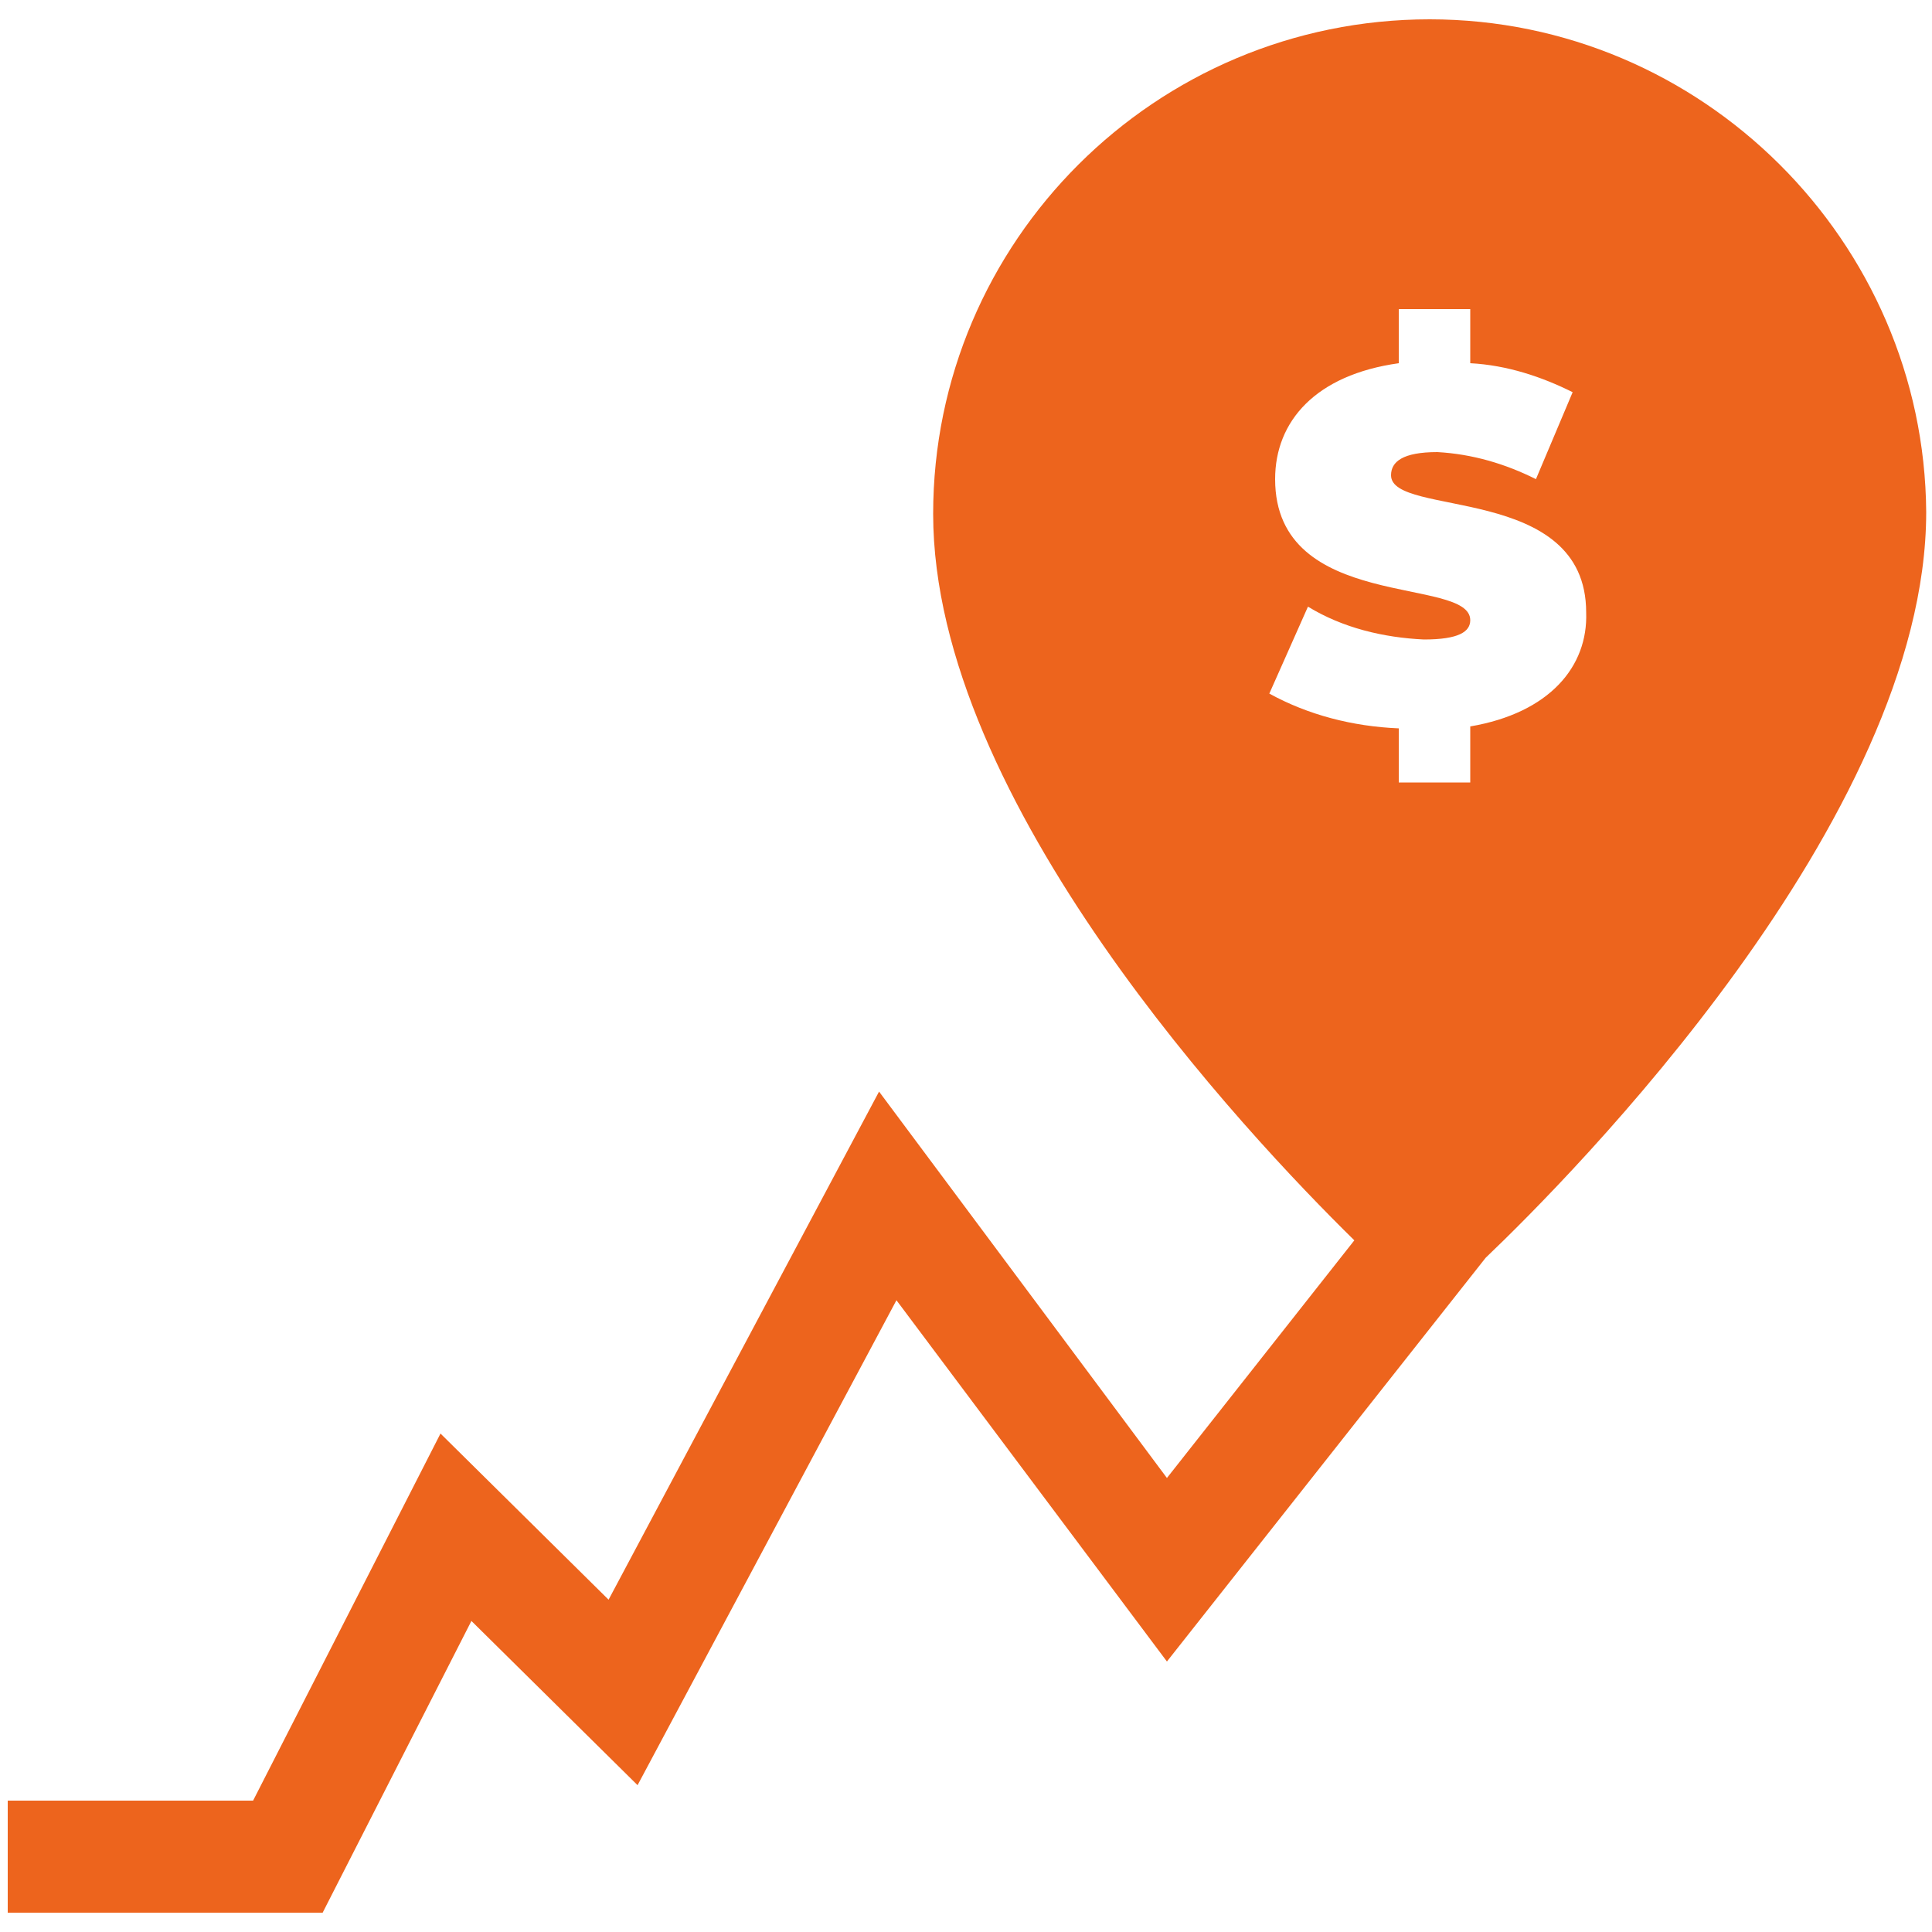<!-- Generated by IcoMoon.io -->
<svg version="1.1" xmlns="http://www.w3.org/2000/svg" width="32" height="32" viewBox="0 0 32 32">
<title>Ranking_of_salary</title>
<path fill="#ed641d" d="M23.68 0.32c-4.544 0-8.224 3.68-8.224 8.192 0 4.768 5.184 10.272 6.976 12.032l-3.104 3.936-4.768-6.4-4.48 8.416-2.784-2.752-3.104 6.080h-4.064v1.856h5.216l2.464-4.832 2.752 2.72 4.288-8.032 4.48 5.984 5.28-6.688c1.376-1.312 7.296-7.264 7.296-12.352-0.032-4.48-3.712-8.16-8.224-8.16zM24.352 12.032v0.928h-1.184v-0.896c-0.768-0.032-1.504-0.224-2.144-0.576l0.64-1.44c0.576 0.352 1.248 0.512 1.92 0.544 0.576 0 0.768-0.128 0.768-0.32 0-0.736-3.232-0.128-3.232-2.336 0-0.96 0.672-1.728 2.048-1.92v-0.896h1.184v0.896c0.608 0.032 1.184 0.224 1.696 0.48l-0.608 1.44c-0.512-0.256-1.056-0.416-1.632-0.448-0.576 0-0.768 0.16-0.768 0.384 0 0.704 3.232 0.128 3.232 2.272 0.032 0.896-0.608 1.664-1.92 1.888z"></path>
</svg>
